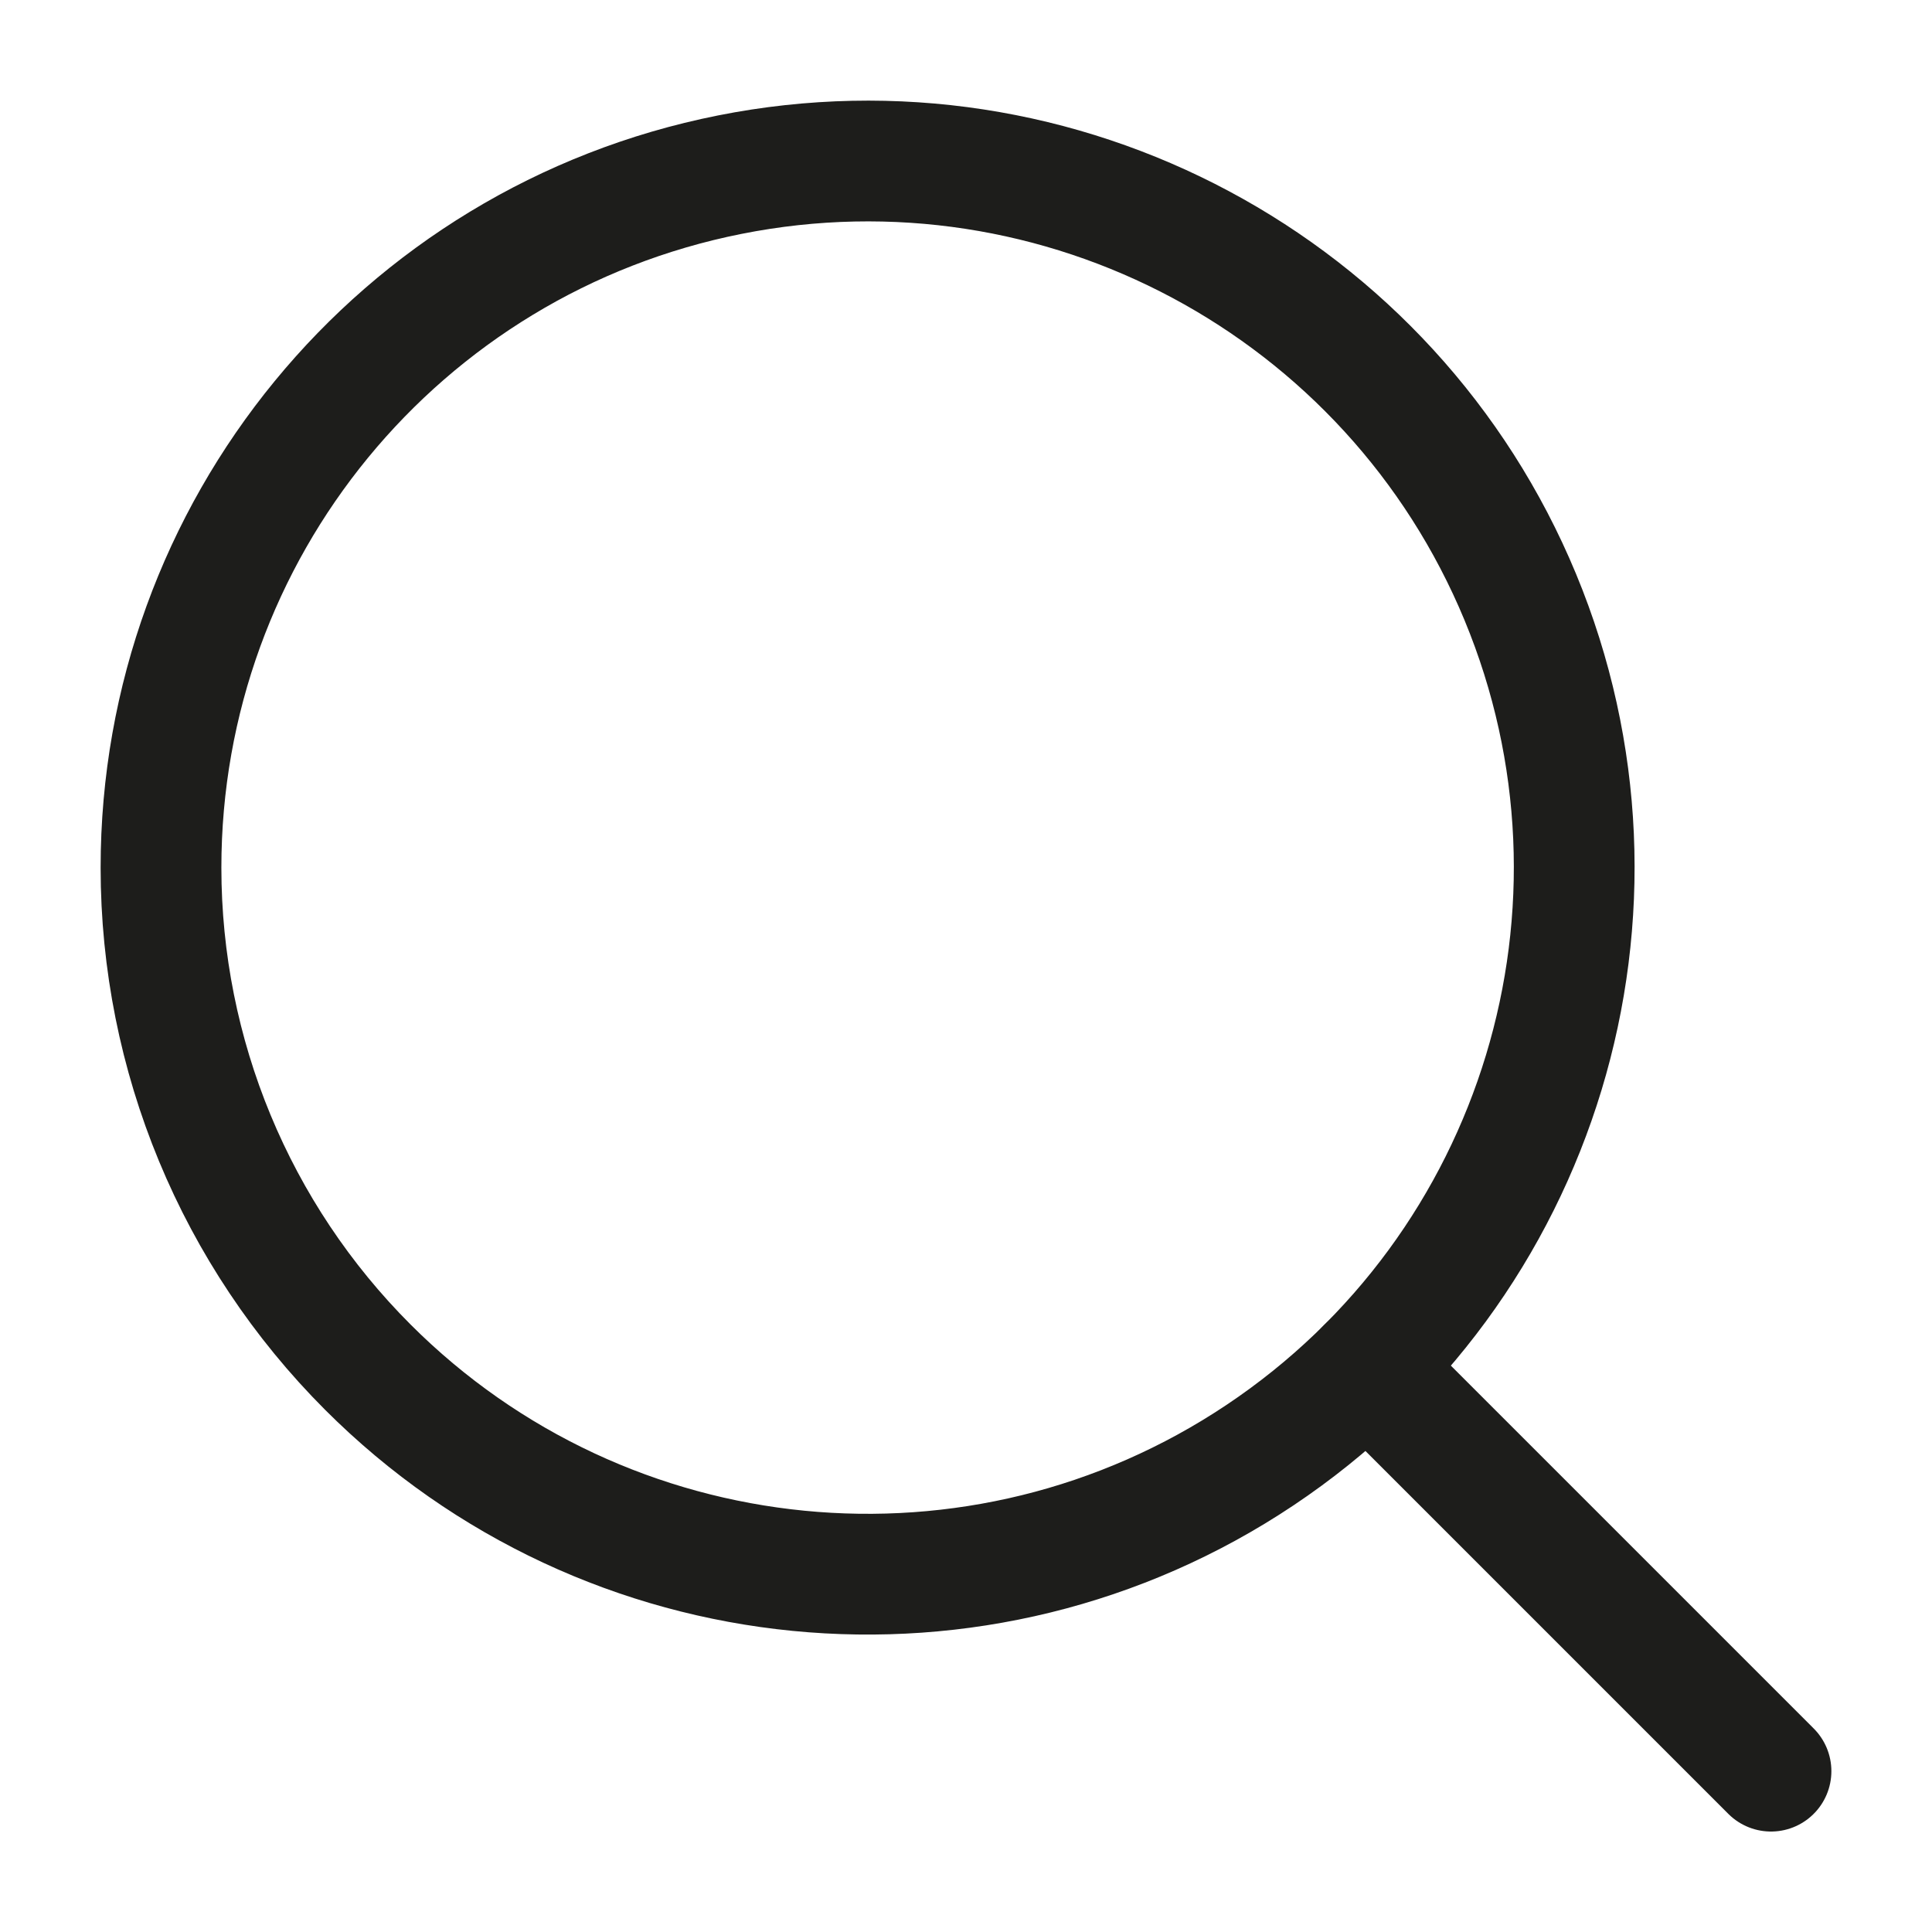<svg width="24" height="24" viewBox="0 0 24 24" fill="none" xmlns="http://www.w3.org/2000/svg">
    <path fill-rule="evenodd" clip-rule="evenodd" d="M2 10.779C1.999 6.592 4.957 2.987 9.064 2.17C13.17 1.352 17.283 3.55 18.886 7.418C20.489 11.287 19.136 15.748 15.654 18.075C12.173 20.402 7.533 19.946 4.571 16.985C2.925 15.339 2 13.107 2 10.779Z" stroke="#1D1D1B" stroke-width="1.5" stroke-linecap="round" stroke-linejoin="round"/>
    <path d="M16.984 16.986L22 22.002" stroke="#1D1D1B" stroke-width="1.5" stroke-linecap="round" stroke-linejoin="round"/>
</svg>
